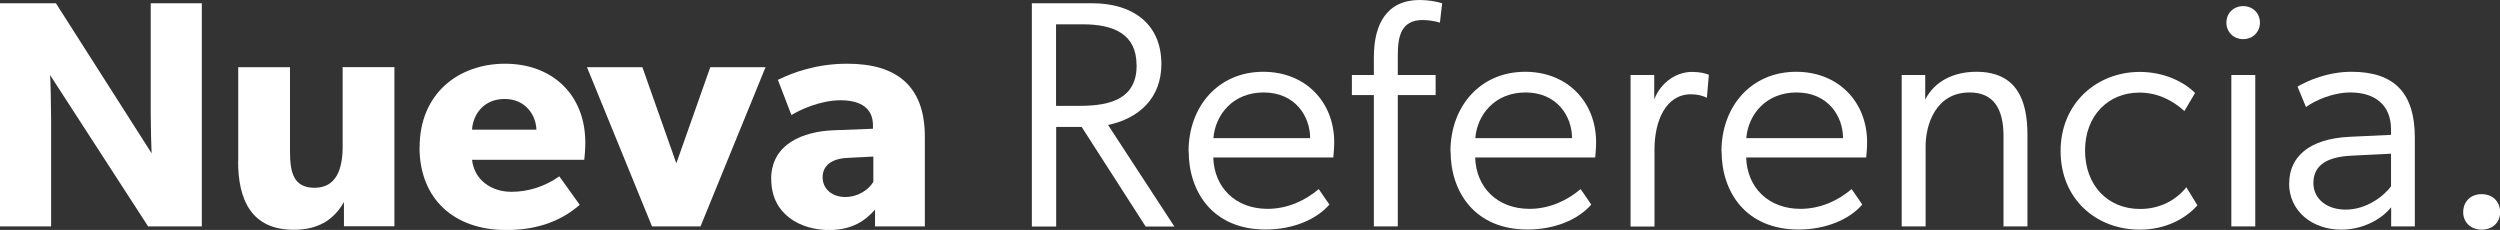 <svg xmlns="http://www.w3.org/2000/svg" id="Capa_2" data-name="Capa 2" viewBox="0 0 192.25 17.68"><rect x="0" y="0" width="192.25" height="17.68" fill="#333333" stroke="none"/><defs><style>      .cls-1 {        fill: #fff;      }    </style></defs><g id="logos"><g><path class="cls-1" d="M0,.25h4.3l7.36,11.54c-.02-.2-.07-2.06-.07-3.11V.25h3.93v17.16h-4.13L3.85,5.77c.03.2.08,2.26.08,3.31v8.33H0V.25Z"></path><path class="cls-1" d="M18.32,12.41v-7.24h3.98v6.44c0,1.62.25,2.83,1.89,2.83s2.16-1.39,2.16-3.16v-6.12h3.98v12.24h-3.88v-1.87c-.82,1.47-2.11,2.14-3.86,2.14-3.26,0-4.28-2.31-4.28-5.27Z"></path><path class="cls-1" d="M32.27,11.32c0-4.1,2.96-6.42,6.57-6.42s6.17,2.36,6.17,6.07c0,.47-.05,1.14-.08,1.32h-8.63c.17,1.52,1.44,2.46,3.03,2.46,1.29,0,2.56-.4,3.68-1.19l1.57,2.19c-1.22,1.07-2.99,1.94-5.65,1.94-3.98,0-6.67-2.36-6.67-6.37ZM38.81,7.61c-1.64,0-2.44,1.22-2.51,2.36h4.95c-.03-1.09-.82-2.36-2.44-2.36Z"></path><path class="cls-1" d="M45.15,5.17h4.25l2.61,7.39,2.61-7.39h4.25l-5,12.24h-3.73l-5-12.24Z"></path><path class="cls-1" d="M59.3,13.78c0-2.74,2.49-3.66,4.75-3.76l3.08-.12v-.27c0-1.29-.92-1.92-2.49-1.92s-3.16.75-3.78,1.14l-1.04-2.71c1.17-.57,2.96-1.24,5.35-1.24,3.73,0,5.95,1.67,5.95,5.6v6.91h-3.83v-1.29c-.72.82-1.74,1.57-3.53,1.57-2.16,0-4.45-1.17-4.45-3.9ZM67.16,13.98v-1.94l-1.96.1c-1.22.05-1.94.57-1.94,1.49s.75,1.52,1.74,1.52,1.82-.57,2.16-1.17Z"></path><path class="cls-1" d="M79.34.25h4.65c3.11,0,5.32,1.57,5.32,4.68,0,2.61-1.72,4.18-4.1,4.68l5.1,7.81h-2.21l-4.92-7.66h-1.96v7.66h-1.87V.25ZM87.4,5c0-2.36-1.72-3.13-4.13-3.13h-2.06v6.27h1.82c2.51,0,4.38-.62,4.38-3.13Z"></path><path class="cls-1" d="M91.4,11.64c0-3.43,2.26-6.12,5.75-6.12,3.23,0,5.45,2.31,5.45,5.42,0,.47-.05.97-.07,1.17h-9.23c.07,2.29,1.69,3.95,4.18,3.95,1.54,0,2.91-.65,3.93-1.52l.82,1.19c-1.02,1.17-2.83,1.92-4.9,1.92-4.05,0-5.92-2.88-5.92-6.02ZM97.17,7.11c-2.34,0-3.71,1.69-3.86,3.51h7.44c0-1.64-1.12-3.51-3.58-3.51Z"></path><path class="cls-1" d="M105.65,7.31h-1.69v-1.54h1.69v-1.37c0-2.59,1.02-4.4,3.53-4.4.62,0,1.32.12,1.72.25l-.17,1.49c-.3-.1-.87-.2-1.32-.2-1.64,0-1.92,1.22-1.92,2.69v1.54h2.91v1.54h-2.91v10.1h-1.84V7.31Z"></path><path class="cls-1" d="M111.54,11.64c0-3.43,2.26-6.12,5.75-6.12,3.23,0,5.45,2.31,5.45,5.42,0,.47-.05.97-.07,1.17h-9.23c.07,2.29,1.69,3.95,4.18,3.95,1.54,0,2.91-.65,3.93-1.52l.82,1.19c-1.02,1.17-2.83,1.92-4.9,1.92-4.05,0-5.92-2.88-5.92-6.02ZM117.31,7.11c-2.34,0-3.71,1.69-3.86,3.51h7.44c0-1.64-1.12-3.51-3.58-3.51Z"></path><path class="cls-1" d="M125.39,5.77h1.82v1.87c.55-1.39,1.77-2.11,2.91-2.11.55,0,1.02.1,1.29.22l-.15,1.77c-.3-.15-.7-.27-1.22-.27-1.94,0-2.81,2.04-2.81,4.25v5.92h-1.84V5.77Z"></path><path class="cls-1" d="M132.38,11.64c0-3.43,2.26-6.12,5.75-6.12,3.23,0,5.45,2.31,5.45,5.42,0,.47-.05.97-.07,1.17h-9.23c.07,2.29,1.69,3.95,4.18,3.95,1.54,0,2.91-.65,3.93-1.52l.82,1.19c-1.02,1.17-2.83,1.92-4.9,1.92-4.05,0-5.92-2.88-5.92-6.02ZM138.15,7.11c-2.34,0-3.71,1.69-3.86,3.51h7.44c0-1.64-1.12-3.51-3.58-3.51Z"></path><path class="cls-1" d="M146.23,5.77h1.82v1.89c.72-1.42,2.19-2.14,3.93-2.14,3.08,0,3.93,2.14,3.93,4.83v7.06h-1.84v-6.94c0-2.16-.8-3.36-2.61-3.36-2.59,0-3.38,2.46-3.38,4.13v6.17h-1.84V5.77Z"></path><path class="cls-1" d="M158.46,11.62c0-3.71,2.81-6.09,6.09-6.09,1.87,0,3.41.77,4.25,1.62l-.82,1.39c-.9-.82-2.06-1.42-3.46-1.42-2.39,0-4.18,1.77-4.18,4.45s1.74,4.5,4.23,4.5c1.52,0,2.76-.67,3.56-1.67l.85,1.39c-.9,1.02-2.44,1.87-4.43,1.87-3.36,0-6.09-2.36-6.09-6.04Z"></path><path class="cls-1" d="M171.21,1.74c0-.72.55-1.27,1.29-1.27s1.29.55,1.29,1.27-.55,1.27-1.29,1.27-1.29-.55-1.29-1.27ZM171.59,5.77h1.84v11.64h-1.84V5.77Z"></path><path class="cls-1" d="M176.04,14.1c0-1.99,1.47-3.43,4.65-3.58l3.18-.15v-.42c0-1.96-1.34-2.84-3.11-2.84-1.39,0-2.74.62-3.43,1.12l-.65-1.57c.77-.45,2.31-1.14,4.15-1.14,3.33,0,4.87,1.67,4.87,5.05v6.84h-1.82v-1.47c-.5.65-1.87,1.72-3.85,1.72-2.21,0-4-1.42-4-3.56ZM183.87,14.33v-2.51l-3.03.15c-2.16.1-2.94.92-2.94,2.11s1,2.04,2.49,2.04c1.59,0,2.93-1.04,3.48-1.79Z"></path><path class="cls-1" d="M189.42,16.32c0-.85.6-1.39,1.42-1.39s1.42.55,1.42,1.39c0,.8-.6,1.34-1.42,1.34s-1.42-.55-1.42-1.34Z"></path></g></g></svg>
